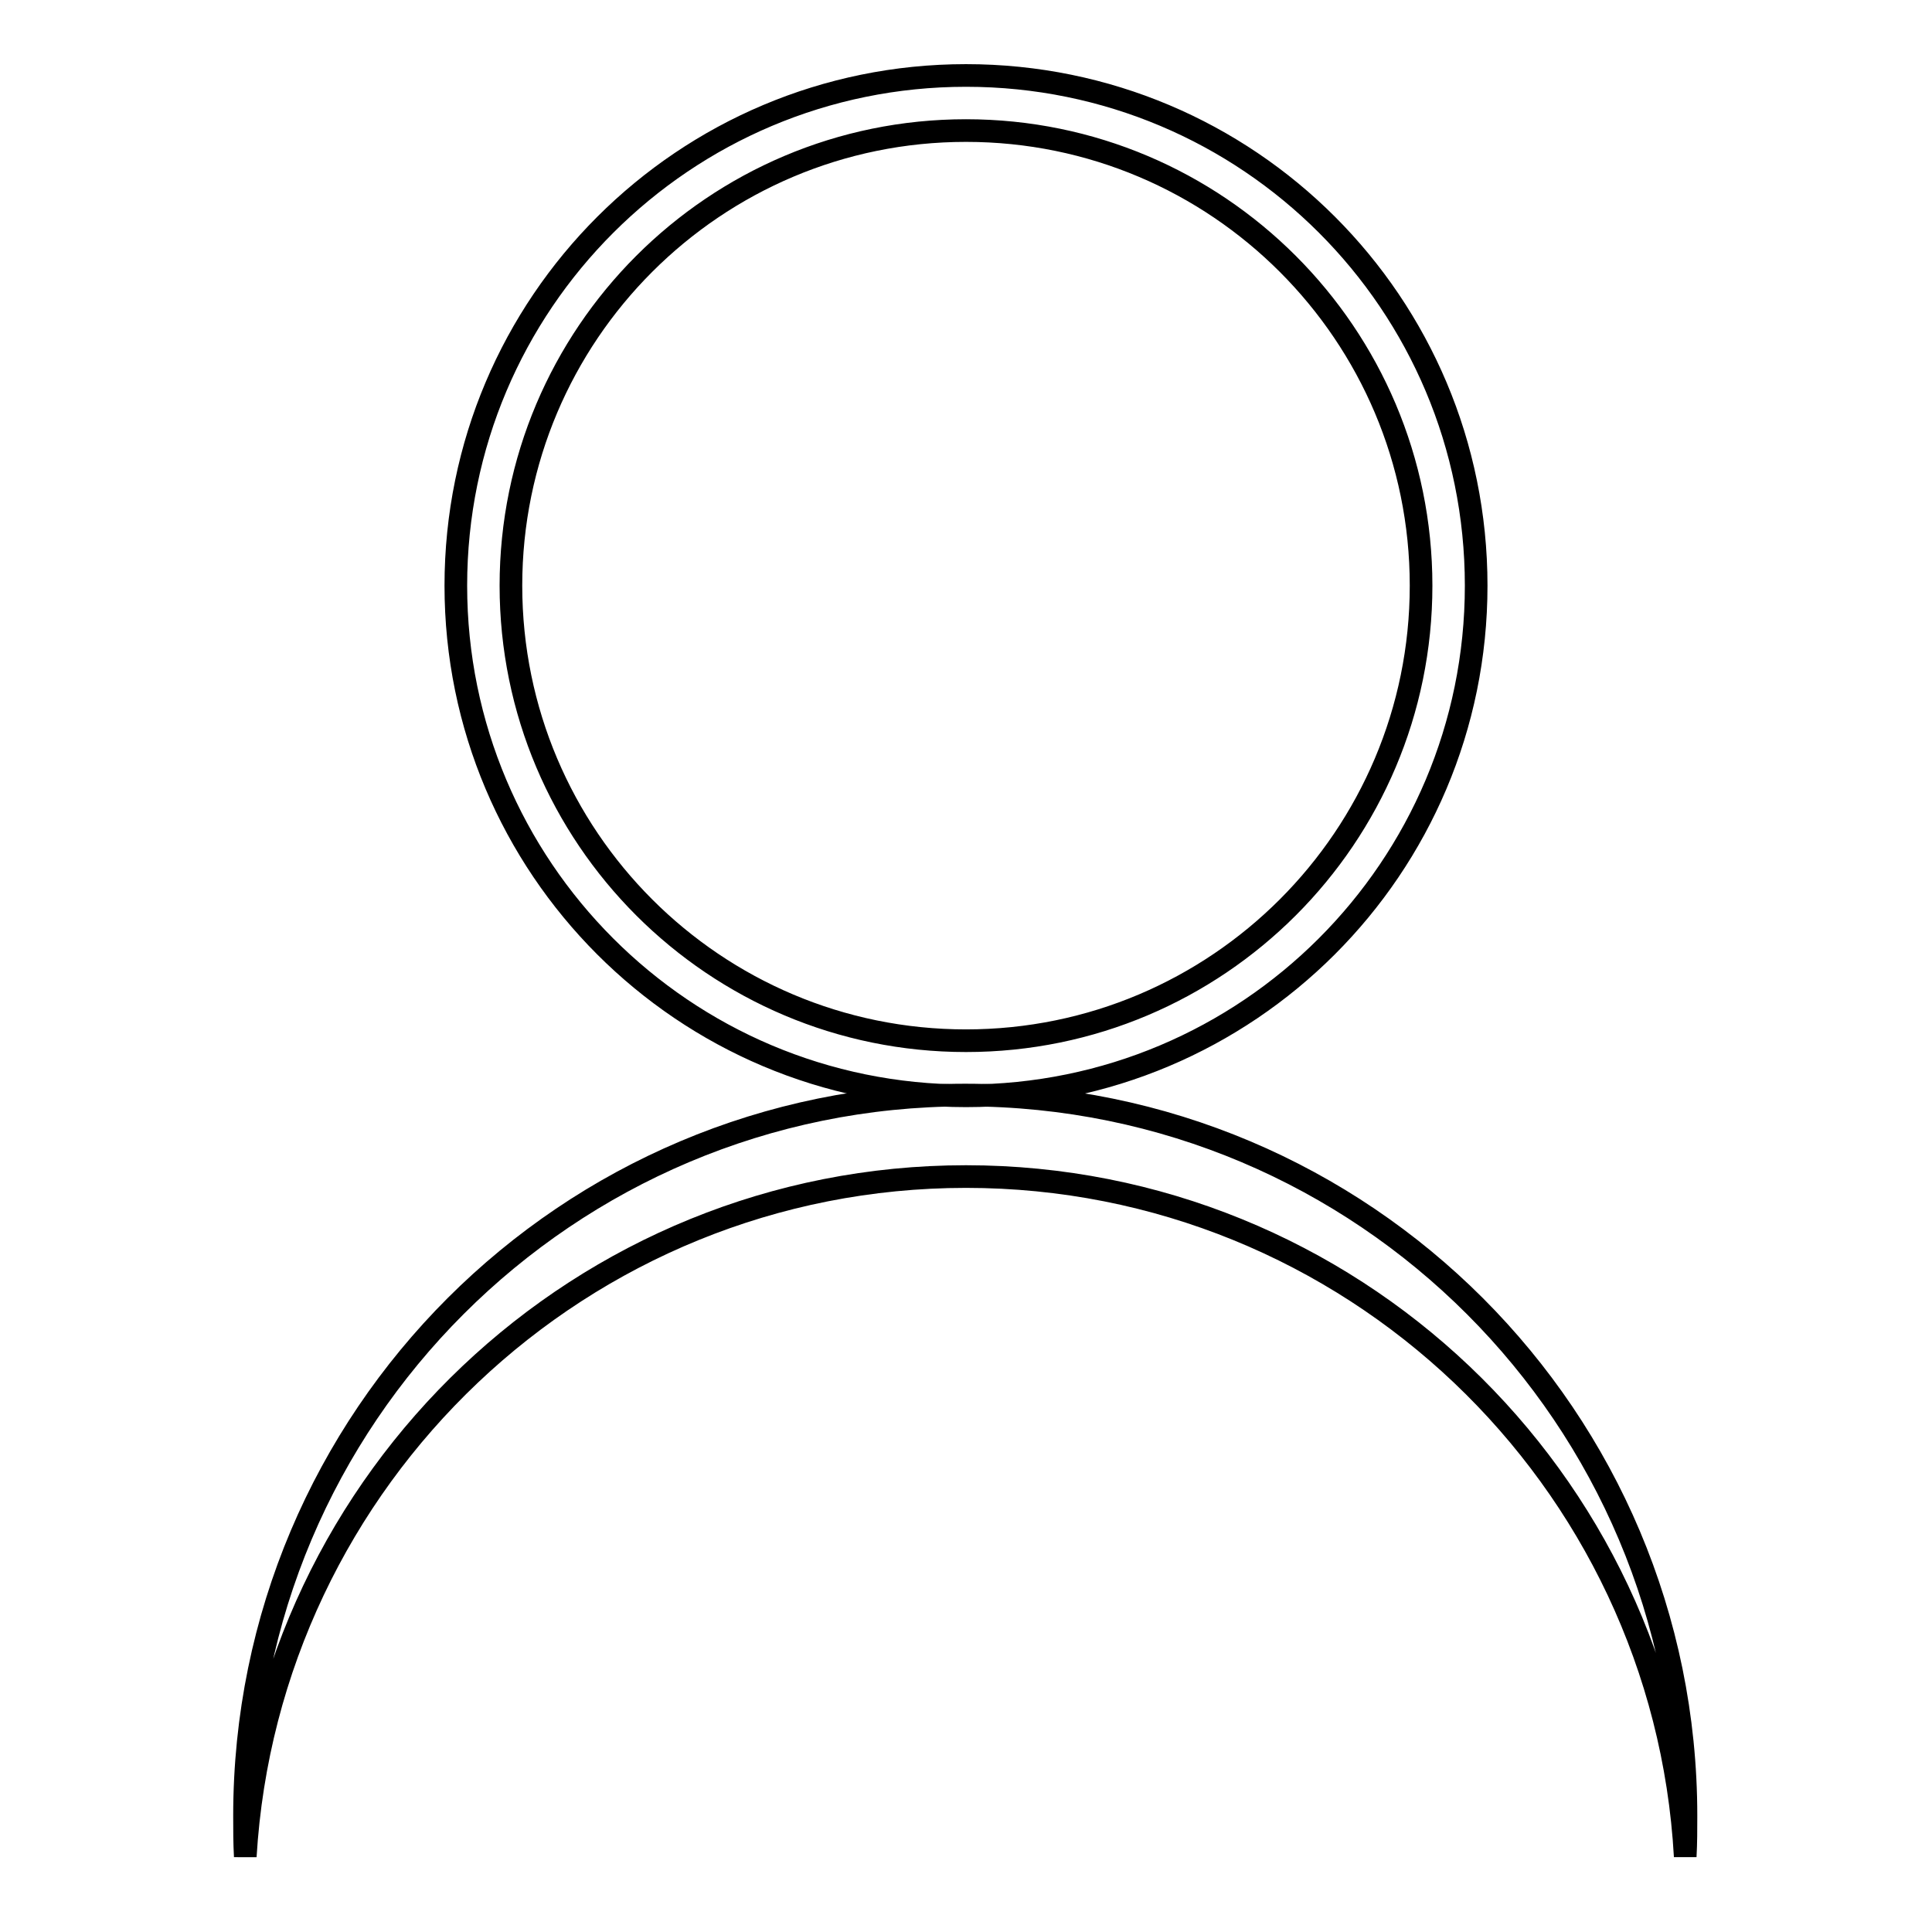 <?xml version="1.0" encoding="utf-8"?>
<!-- Svg Vector Icons : http://www.onlinewebfonts.com/icon -->
<!DOCTYPE svg PUBLIC "-//W3C//DTD SVG 1.1//EN" "http://www.w3.org/Graphics/SVG/1.1/DTD/svg11.dtd">
<svg version="1.1" xmlns="http://www.w3.org/2000/svg" xmlns:xlink="http://www.w3.org/1999/xlink" x="0px" y="0px" viewBox="0 0 256 256" enable-background="new 0 0 256 256" xml:space="preserve">
<g><g><path stroke-width="3" fill-opacity="0" stroke="#000000"  d="M128,155.9c50.9,0,92.5,39.9,95.3,90.1c0.1-1.8,0.1-3.6,0.1-5.4c0-52.7-42.7-95.5-95.5-95.5c-52.7,0-95.5,42.7-95.5,95.5c0,1.8,0,3.6,0.1,5.4C35.5,195.8,77.1,155.9,128,155.9z"/><path stroke-width="3" fill-opacity="0" stroke="#000000"  d="M128,10c-37.3,0-67.6,30.2-67.6,67.6c0,37.3,30.2,67.6,67.6,67.6c37.3,0,67.6-30.2,67.6-67.6C195.6,40.2,165.4,10,128,10z M128,137.9c-33.3,0-60.3-27-60.3-60.3c0-33.3,27-60.3,60.3-60.3s60.3,27,60.3,60.3C188.3,110.9,161.3,137.9,128,137.9z"/></g></g>
</svg>